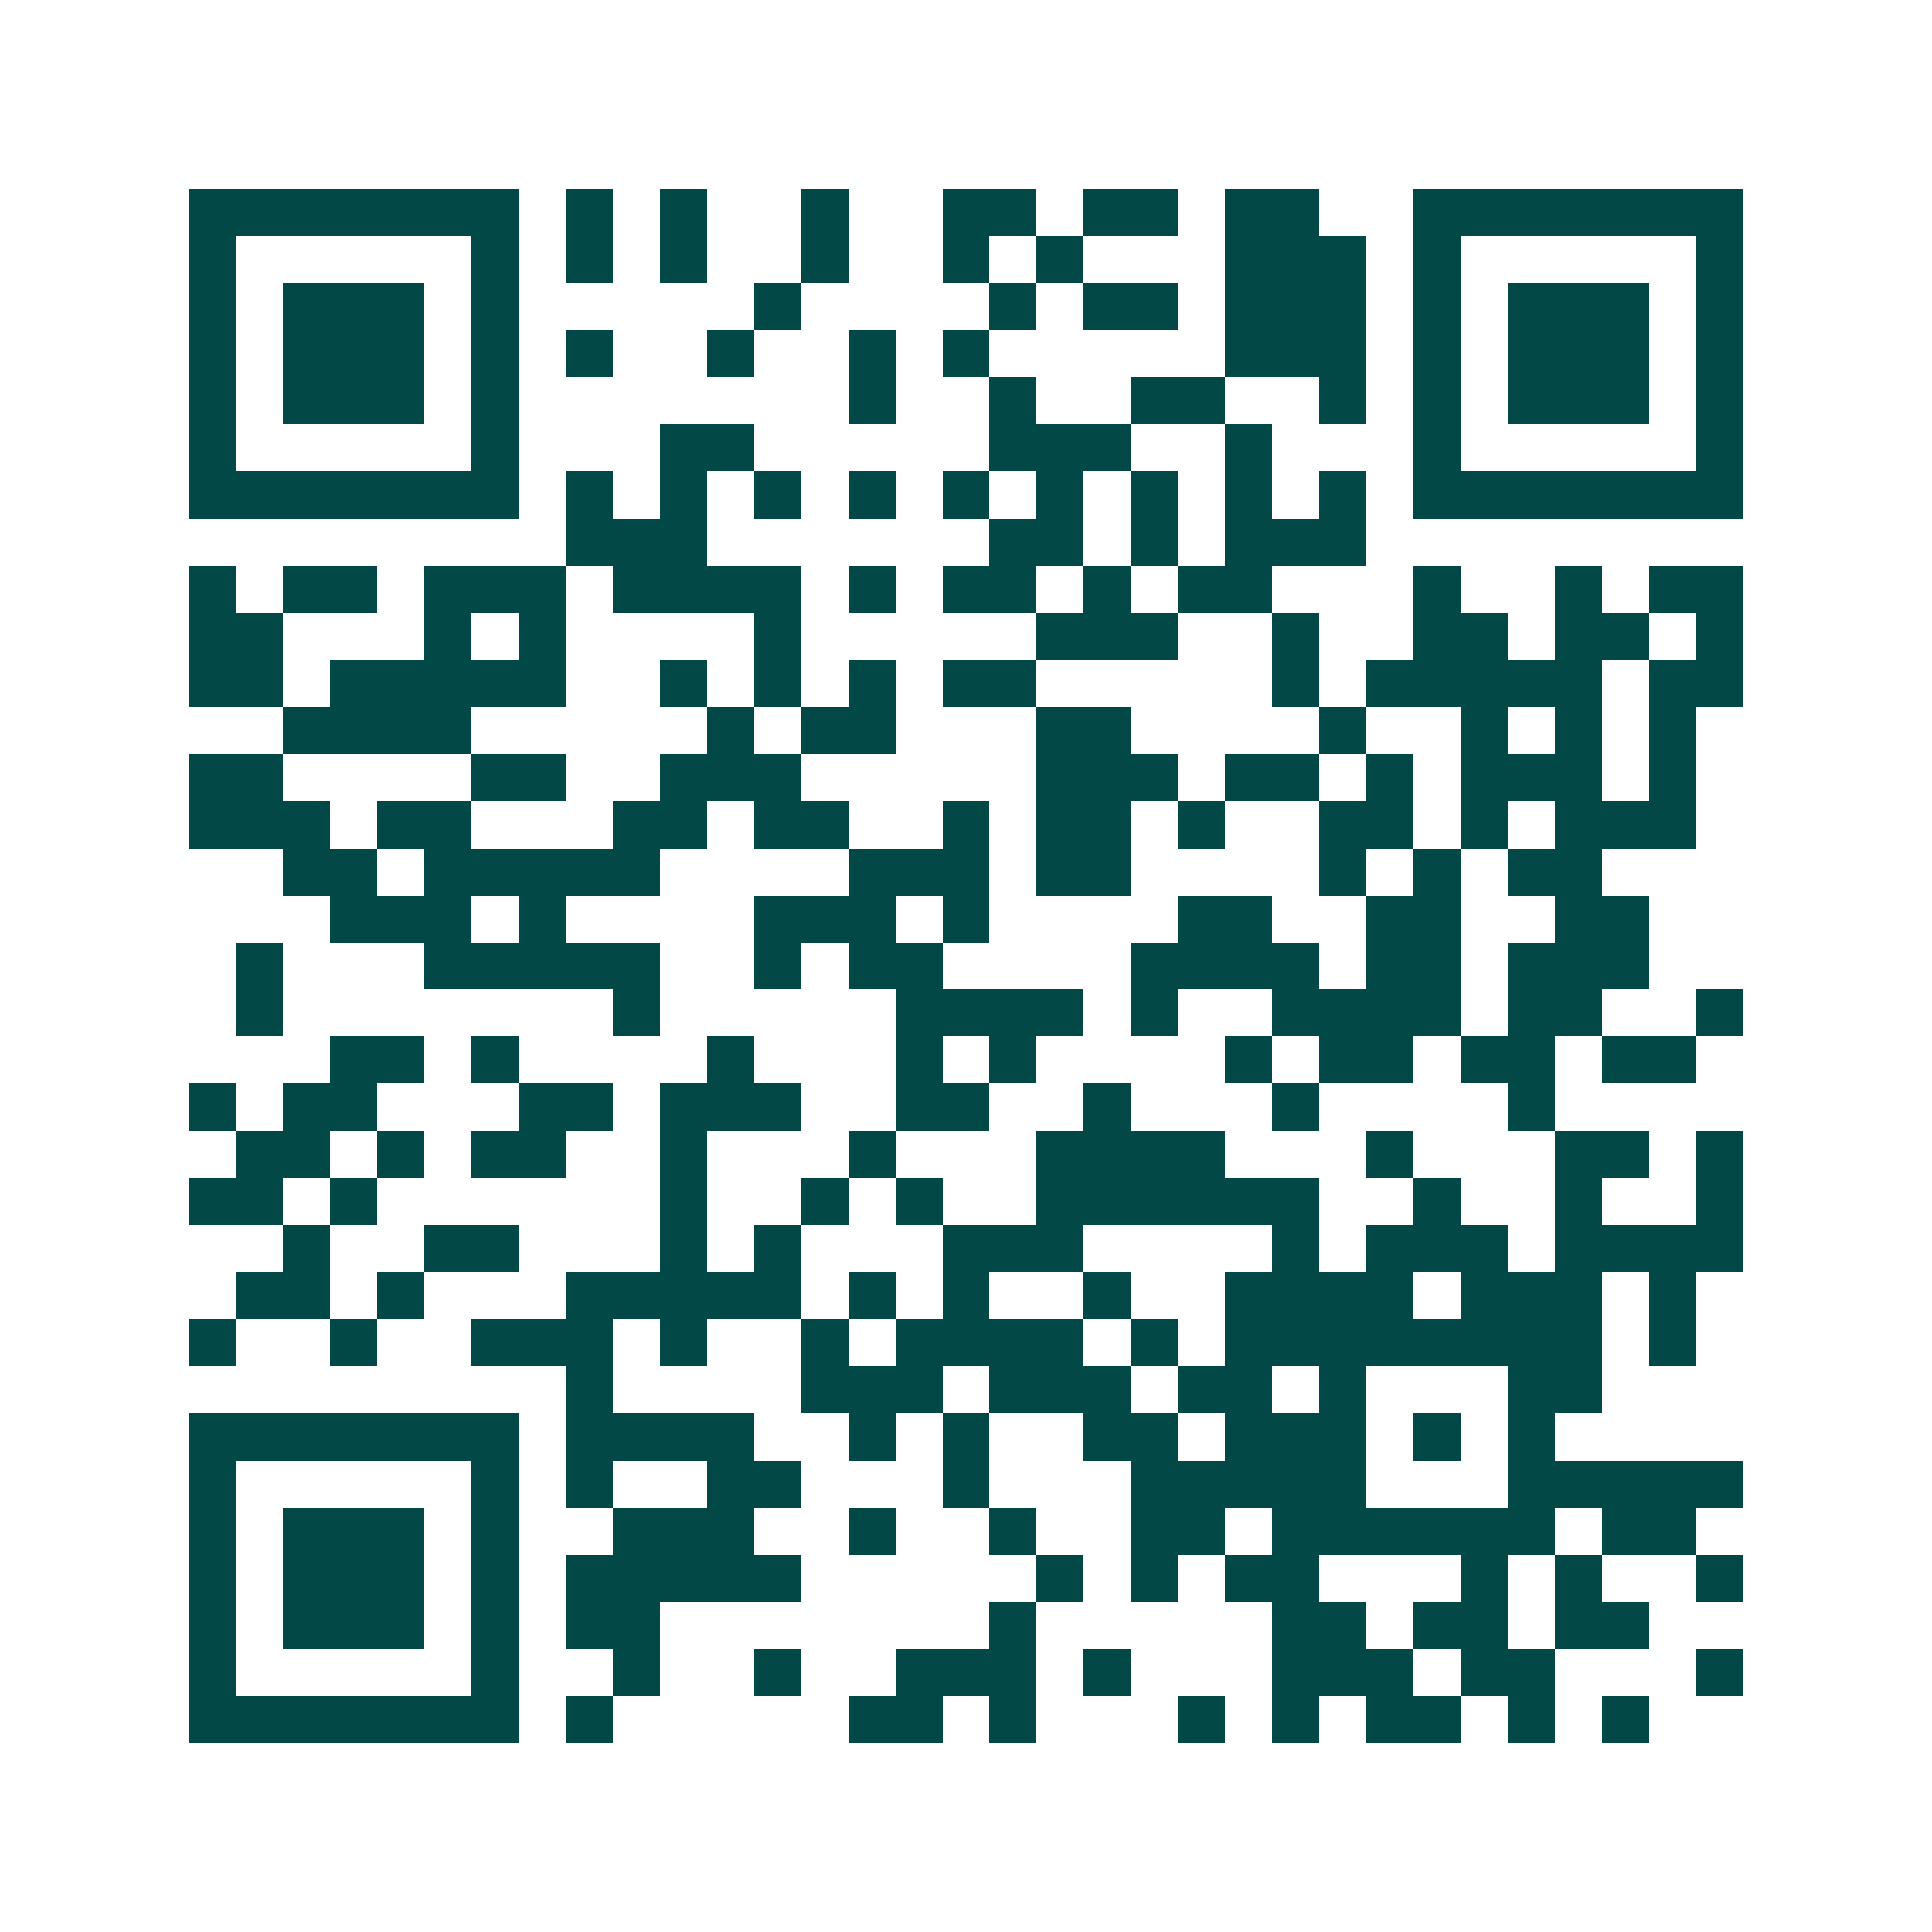 <svg xmlns="http://www.w3.org/2000/svg" width="200" height="200" viewBox="0 0 41 41" shape-rendering="crispEdges"><path fill="#ffffff" d="M0 0h41v41H0z"/><path stroke="#014847" d="M4 4.5h7m1 0h1m1 0h1m2 0h1m2 0h2m1 0h2m1 0h2m2 0h7M4 5.5h1m5 0h1m1 0h1m1 0h1m2 0h1m2 0h1m1 0h1m3 0h3m1 0h1m5 0h1M4 6.5h1m1 0h3m1 0h1m5 0h1m4 0h1m1 0h2m1 0h3m1 0h1m1 0h3m1 0h1M4 7.5h1m1 0h3m1 0h1m1 0h1m2 0h1m2 0h1m1 0h1m5 0h3m1 0h1m1 0h3m1 0h1M4 8.5h1m1 0h3m1 0h1m7 0h1m2 0h1m2 0h2m2 0h1m1 0h1m1 0h3m1 0h1M4 9.5h1m5 0h1m3 0h2m5 0h3m2 0h1m3 0h1m5 0h1M4 10.5h7m1 0h1m1 0h1m1 0h1m1 0h1m1 0h1m1 0h1m1 0h1m1 0h1m1 0h1m1 0h7M12 11.5h3m6 0h2m1 0h1m1 0h3M4 12.5h1m1 0h2m1 0h3m1 0h4m1 0h1m1 0h2m1 0h1m1 0h2m3 0h1m2 0h1m1 0h2M4 13.5h2m3 0h1m1 0h1m4 0h1m5 0h3m2 0h1m2 0h2m1 0h2m1 0h1M4 14.5h2m1 0h5m2 0h1m1 0h1m1 0h1m1 0h2m5 0h1m1 0h5m1 0h2M6 15.5h4m5 0h1m1 0h2m3 0h2m4 0h1m2 0h1m1 0h1m1 0h1M4 16.5h2m4 0h2m2 0h3m5 0h3m1 0h2m1 0h1m1 0h3m1 0h1M4 17.5h3m1 0h2m3 0h2m1 0h2m2 0h1m1 0h2m1 0h1m2 0h2m1 0h1m1 0h3M6 18.5h2m1 0h5m4 0h3m1 0h2m4 0h1m1 0h1m1 0h2M7 19.5h3m1 0h1m4 0h3m1 0h1m4 0h2m2 0h2m2 0h2M5 20.5h1m3 0h5m2 0h1m1 0h2m4 0h4m1 0h2m1 0h3M5 21.5h1m7 0h1m5 0h4m1 0h1m2 0h4m1 0h2m2 0h1M7 22.5h2m1 0h1m4 0h1m3 0h1m1 0h1m4 0h1m1 0h2m1 0h2m1 0h2M4 23.5h1m1 0h2m3 0h2m1 0h3m2 0h2m2 0h1m3 0h1m4 0h1M5 24.5h2m1 0h1m1 0h2m2 0h1m3 0h1m3 0h4m3 0h1m3 0h2m1 0h1M4 25.5h2m1 0h1m6 0h1m2 0h1m1 0h1m2 0h6m2 0h1m2 0h1m2 0h1M6 26.5h1m2 0h2m3 0h1m1 0h1m3 0h3m4 0h1m1 0h3m1 0h4M5 27.5h2m1 0h1m3 0h5m1 0h1m1 0h1m2 0h1m2 0h4m1 0h3m1 0h1M4 28.5h1m2 0h1m2 0h3m1 0h1m2 0h1m1 0h4m1 0h1m1 0h8m1 0h1M12 29.5h1m4 0h3m1 0h3m1 0h2m1 0h1m3 0h2M4 30.5h7m1 0h4m2 0h1m1 0h1m2 0h2m1 0h3m1 0h1m1 0h1M4 31.5h1m5 0h1m1 0h1m2 0h2m3 0h1m3 0h5m3 0h5M4 32.5h1m1 0h3m1 0h1m2 0h3m2 0h1m2 0h1m2 0h2m1 0h6m1 0h2M4 33.5h1m1 0h3m1 0h1m1 0h5m5 0h1m1 0h1m1 0h2m3 0h1m1 0h1m2 0h1M4 34.5h1m1 0h3m1 0h1m1 0h2m7 0h1m5 0h2m1 0h2m1 0h2M4 35.5h1m5 0h1m2 0h1m2 0h1m2 0h3m1 0h1m3 0h3m1 0h2m3 0h1M4 36.5h7m1 0h1m5 0h2m1 0h1m3 0h1m1 0h1m1 0h2m1 0h1m1 0h1"/></svg>
